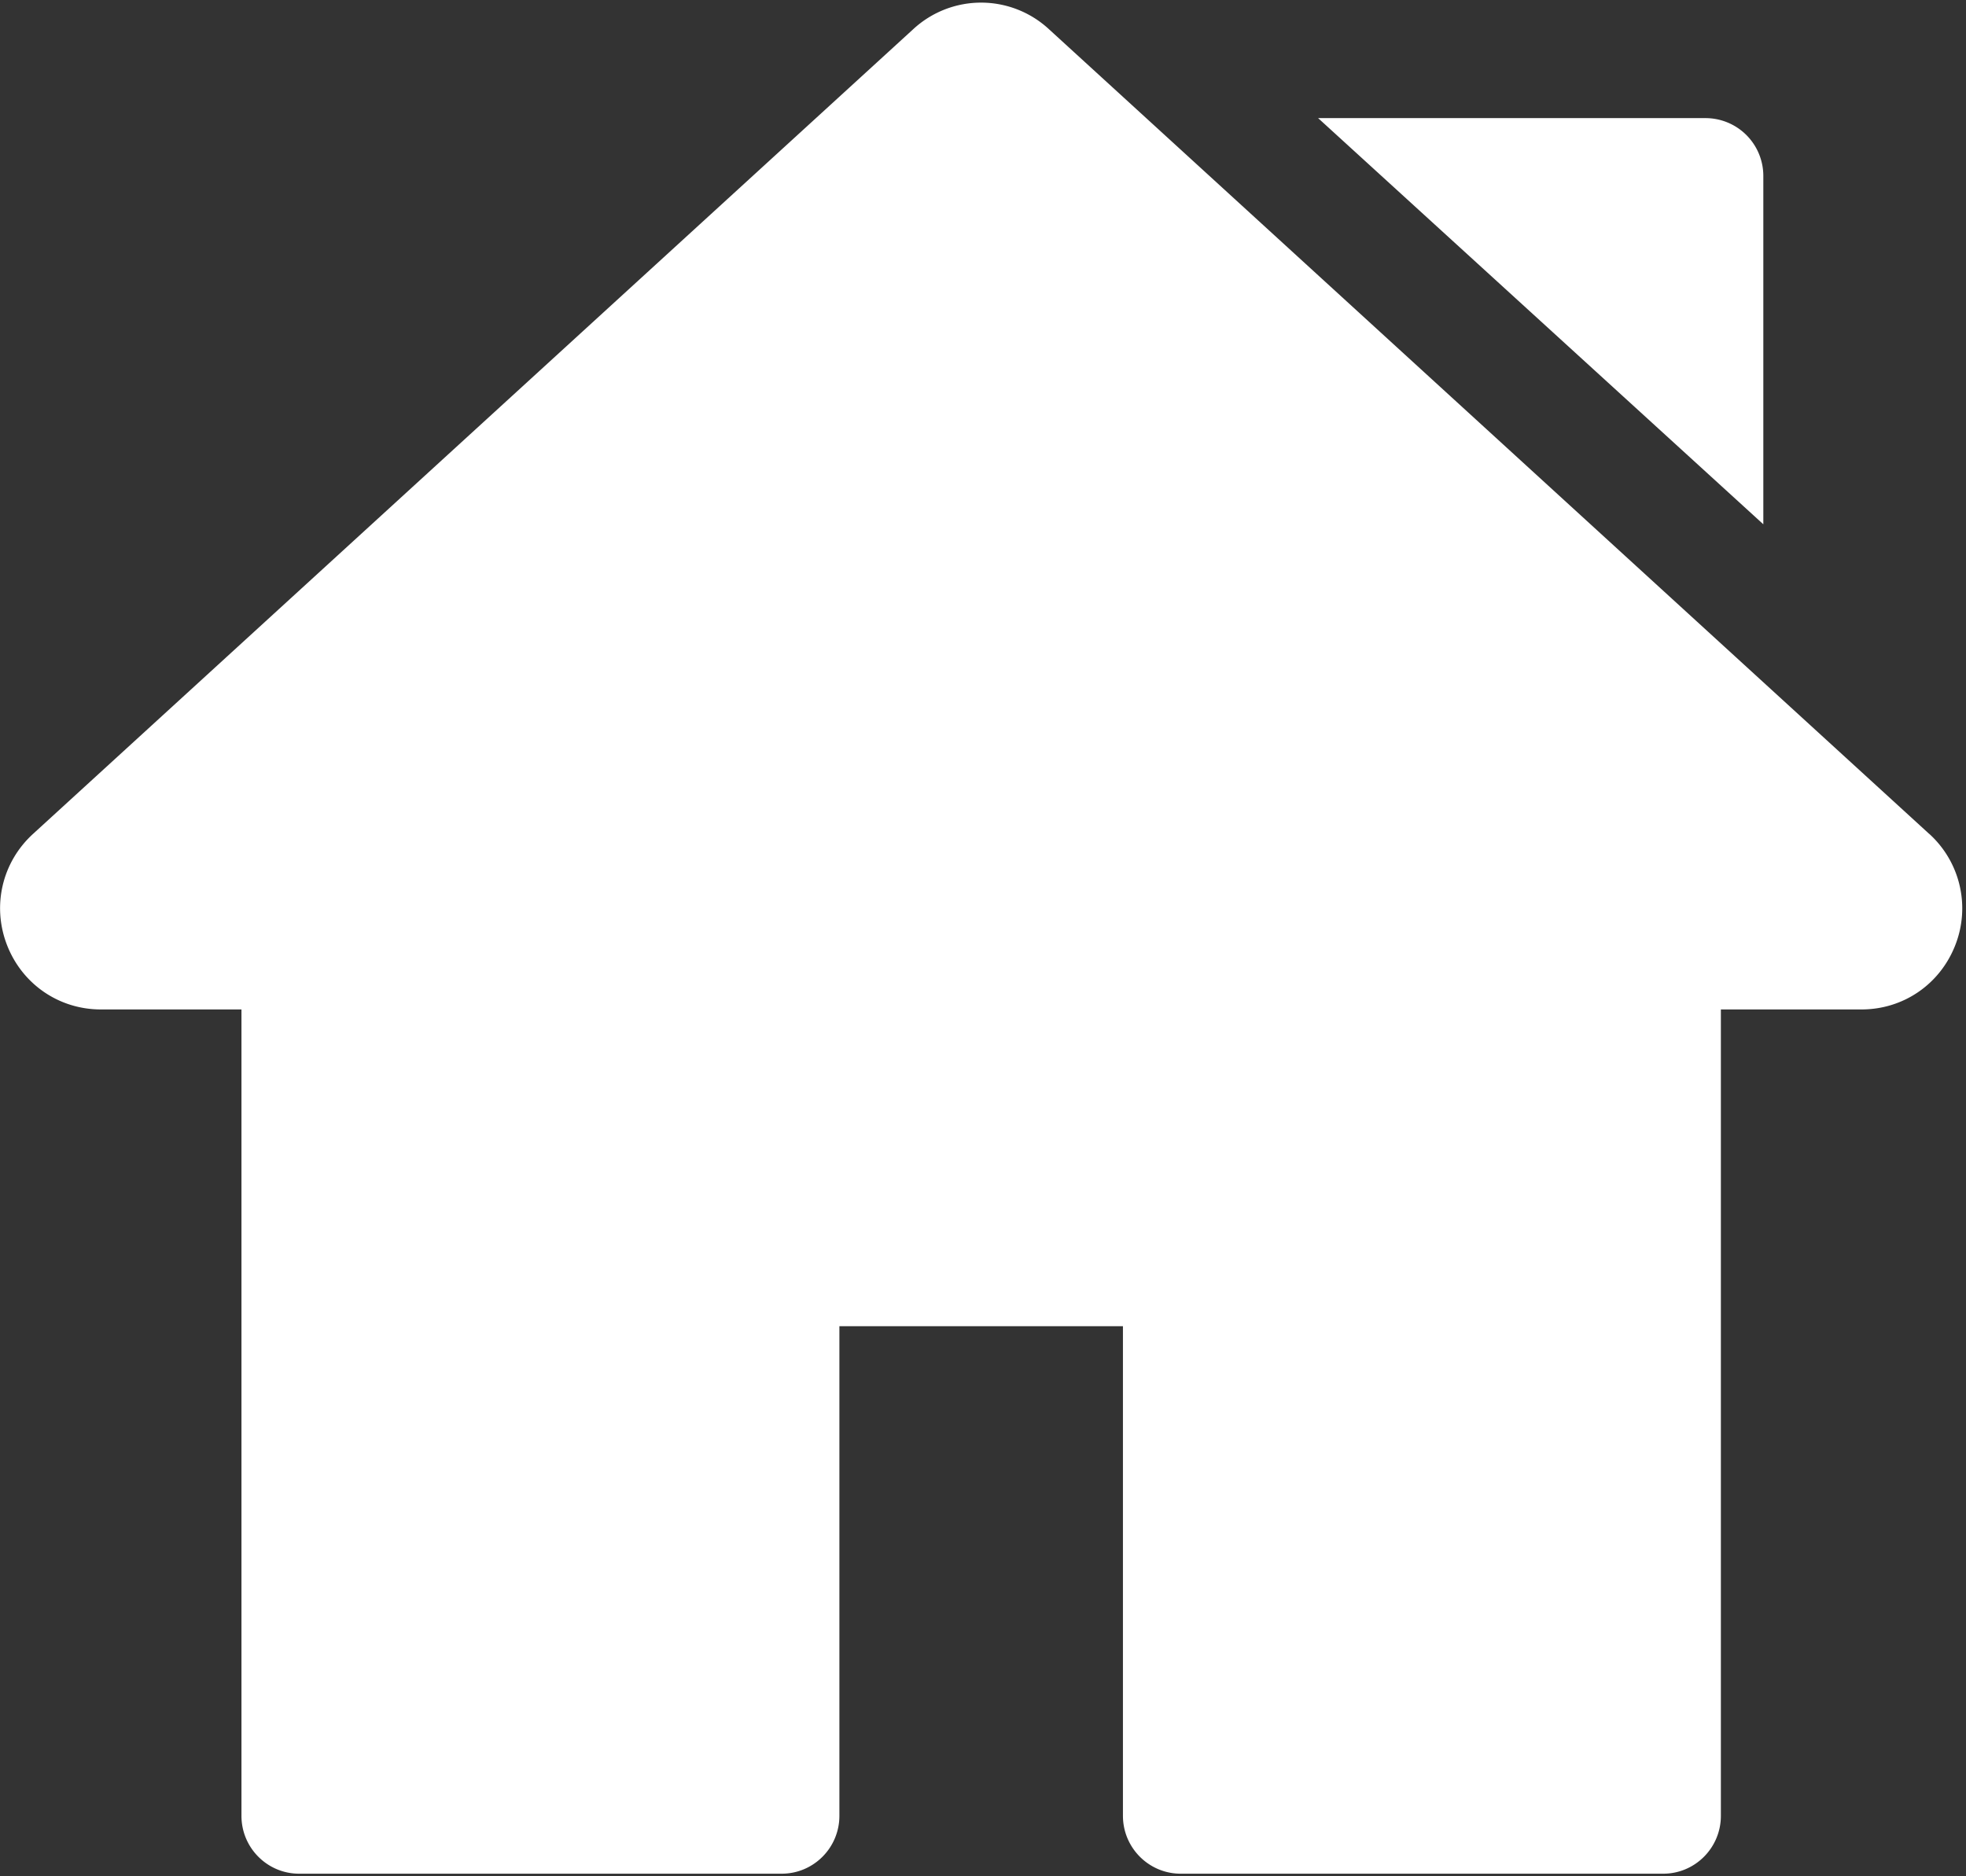 <?xml version="1.0" encoding="UTF-8"?>
<svg xmlns="http://www.w3.org/2000/svg" width="22" height="21" viewBox="0 0 22 21">
  <rect x="0" y="0" width="22" height="21" fill="#333333" stroke="none"/>
  <g fill="#FFF" fill-rule="nonzero">
    <path d="M21.588 9.333L11.737.326a1.118 1.118 0 0 0-1.517 0L.37 9.333c-.347.317-.461.805-.292 1.243.17.439.582.722 1.05.722h1.574v9.025c0 .358.289.648.645.648h5.4c.357 0 .646-.29.646-.648v-5.48h3.173v5.48c0 .358.29.648.646.648h5.4c.356 0 .645-.29.645-.648v-9.025h1.574c.469 0 .88-.283 1.05-.722a1.126 1.126 0 0 0-.292-1.243zM19.088 1.322H14.75l4.982 4.546V1.97a.647.647 0 0 0-.645-.648z"></path>
  </g>
</svg>
